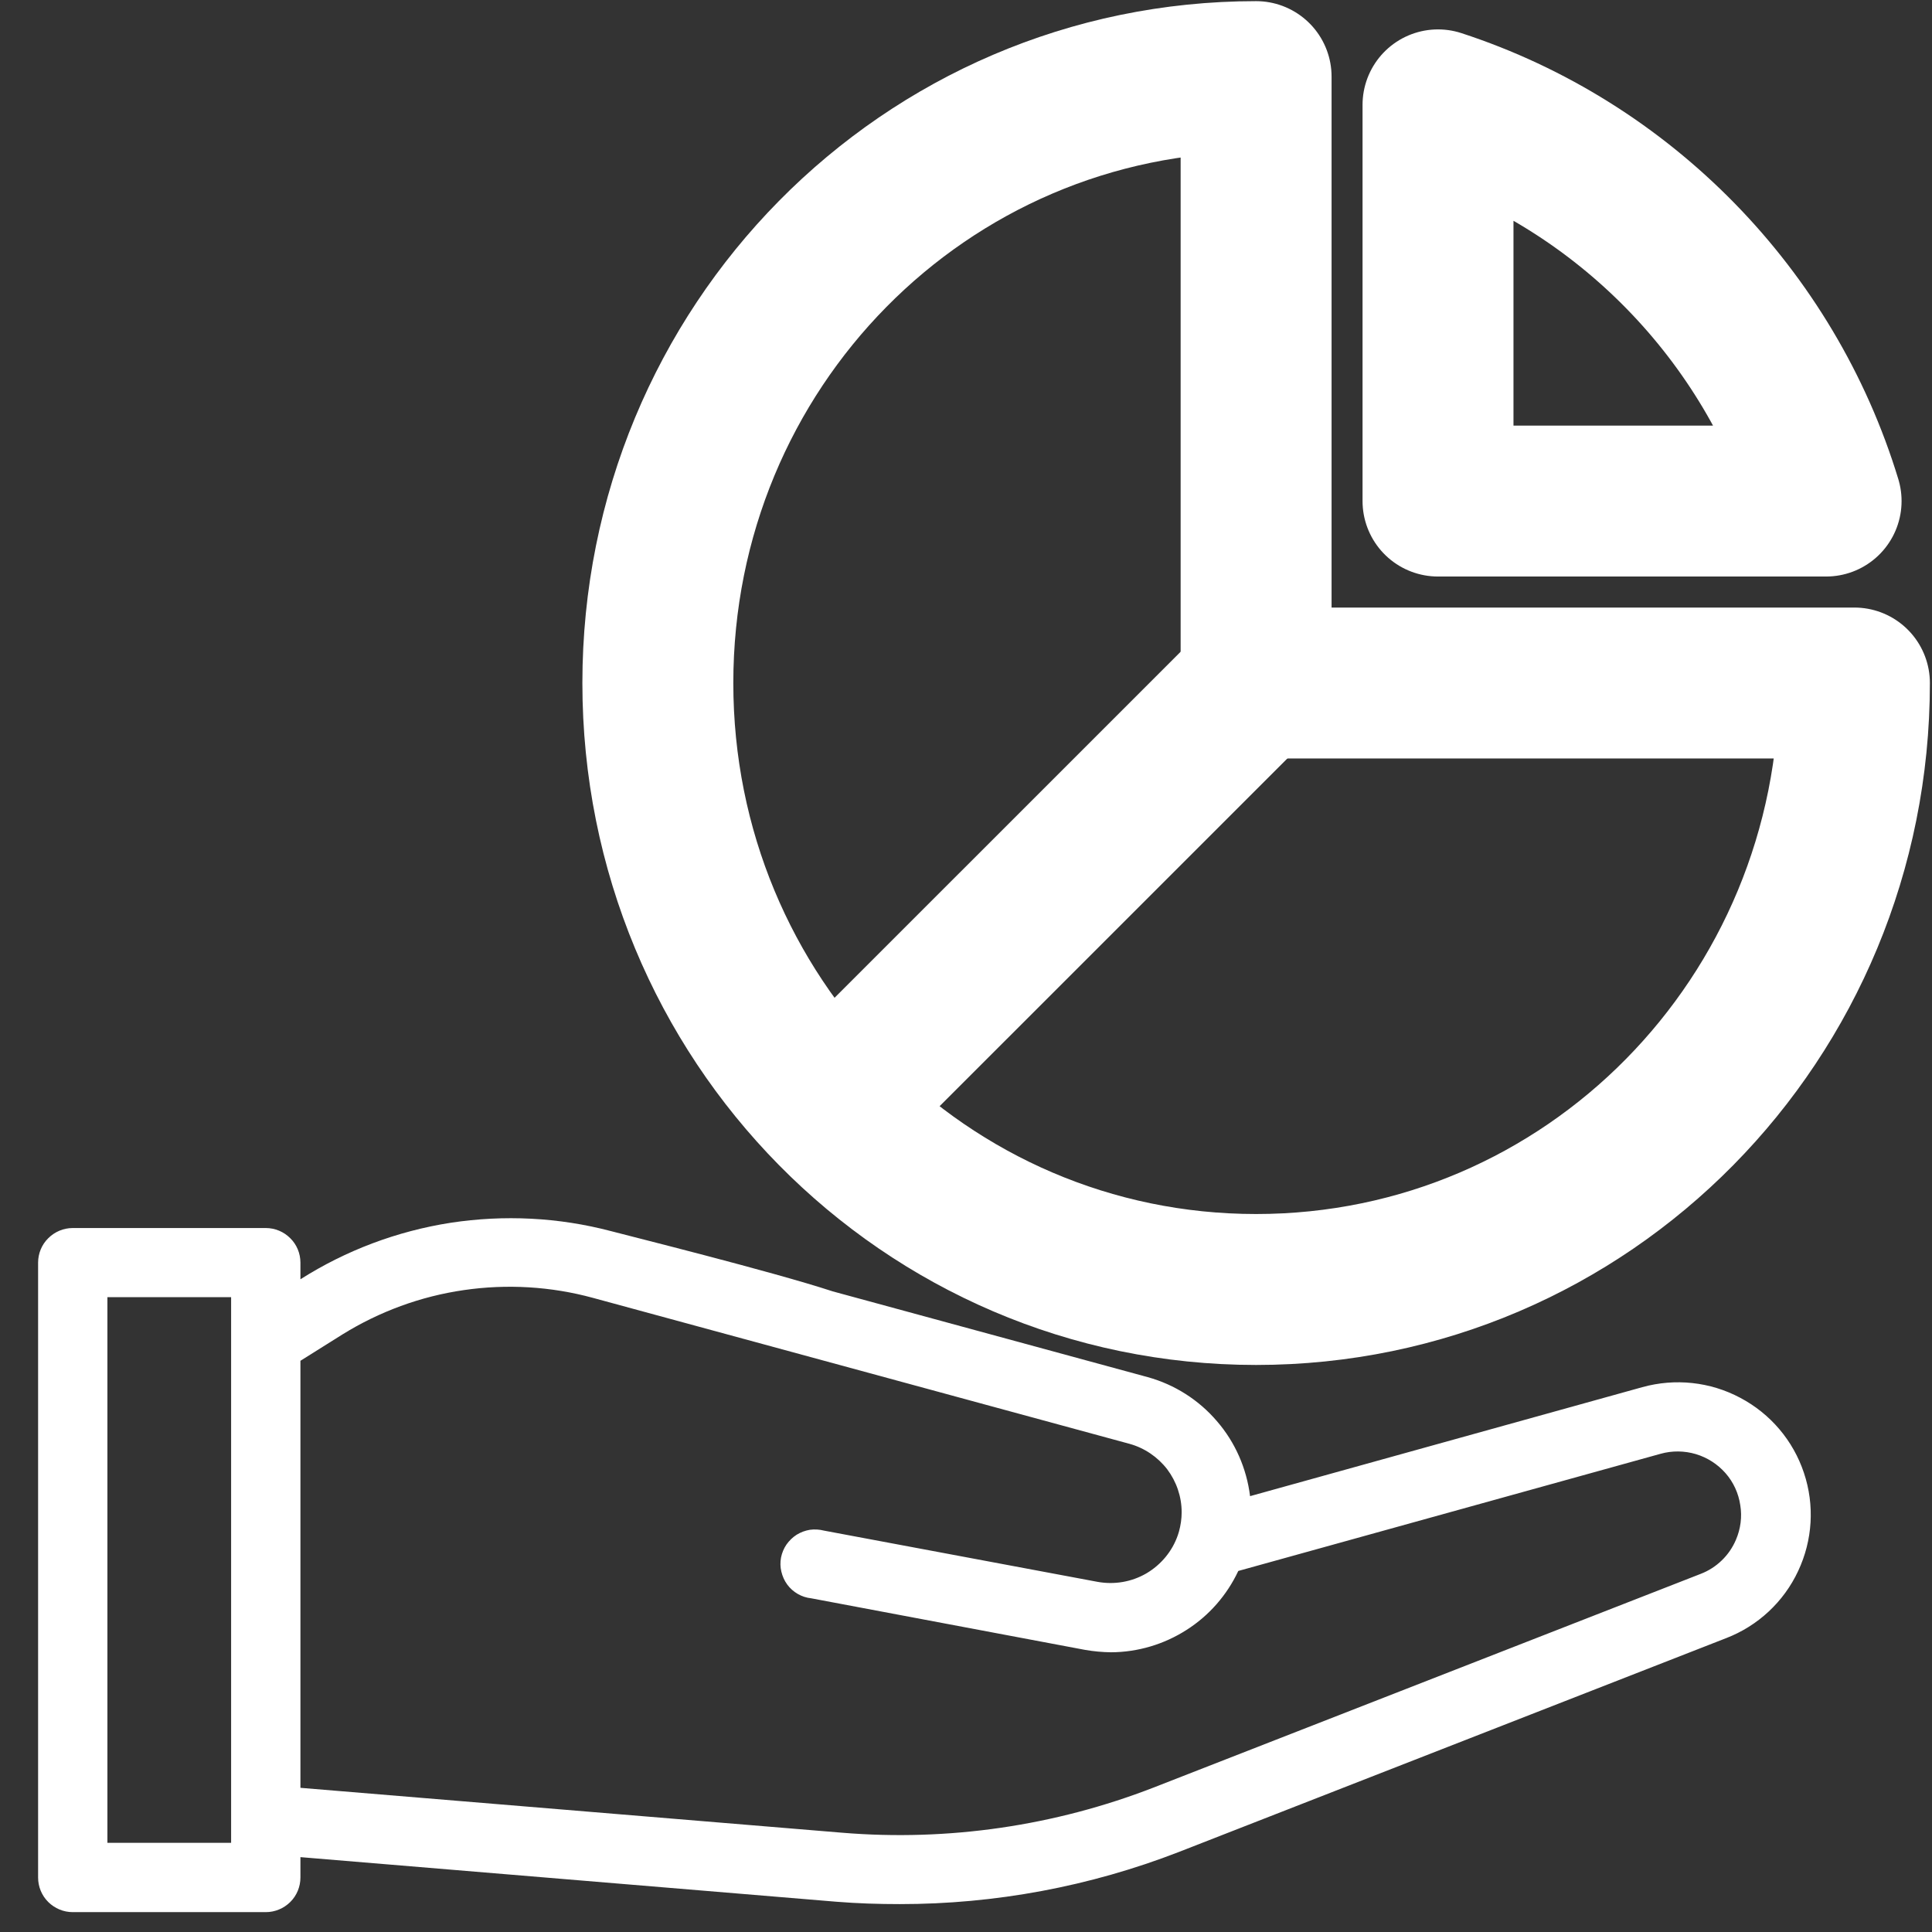 <?xml version="1.0" encoding="utf-8"?>
<!DOCTYPE svg PUBLIC "-//W3C//DTD SVG 1.1//EN" "http://www.w3.org/Graphics/SVG/1.1/DTD/svg11.dtd">
<svg version="1.1" id="Capa_1" xmlns="http://www.w3.org/2000/svg" xmlns:xlink="http://www.w3.org/1999/xlink" x="0px" y="0px"
	 width="32px" height="32px" viewBox="0 0 32 32" enable-background="new 0 0 32 32" xml:space="preserve">
<rect x="0" y="0" width="32" height="32" fill="#333333" stroke="none"/>
<path fill="none" stroke="#FFFFFF" stroke-width="2.5" stroke-linecap="round" stroke-linejoin="round" stroke-miterlimit="10" d="
	M30.715,11.313c0,5.558-4.418,10.045-9.91,10.045c-5.49,0-9.909-4.487-9.909-10.045s4.418-10.044,9.909-10.044v10.044H30.715z"/>
<path fill="none" stroke="#FFFFFF" stroke-width="2.5" stroke-linecap="round" stroke-linejoin="round" stroke-miterlimit="10" d="
	M30.246,8.299h-6.428V1.737C26.898,2.742,29.309,5.219,30.246,8.299z"/>
<path fill="none" stroke="#FFFFFF" stroke-width="2.5" stroke-linecap="round" stroke-linejoin="round" stroke-miterlimit="10" d="
	M20.805,11.313l-7.031,7.03"/>
<path fill="#FFFFFF" d="M10.119,20.391c-0.866-0.228-1.77-0.273-2.655-0.138c-0.885,0.138-1.732,0.456-2.488,0.936v-0.276
	c0-0.151-0.06-0.298-0.168-0.404c-0.107-0.108-0.253-0.169-0.406-0.169H1.205c-0.152,0-0.298,0.061-0.406,0.169
	c-0.108,0.106-0.168,0.253-0.168,0.404v10.185c0,0.151,0.06,0.298,0.168,0.405s0.253,0.168,0.406,0.168h3.197
	c0.152,0,0.298-0.061,0.406-0.168c0.108-0.107,0.168-0.254,0.168-0.405v-0.338l8.88,0.739c0.351,0.028,0.695,0.039,1.045,0.039
	c1.582,0.001,3.152-0.292,4.626-0.864l9.063-3.541c0.527-0.203,0.955-0.602,1.193-1.112c0.24-0.51,0.275-1.091,0.096-1.625
	c-0.178-0.535-0.555-0.98-1.055-1.244c-0.498-0.266-1.08-0.327-1.623-0.176l-6.496,1.805c-0.057-0.459-0.246-0.892-0.549-1.242
	c-0.301-0.352-0.699-0.605-1.145-0.729l-5.219-1.421C12.785,21.059,10.408,20.468,10.119,20.391z M3.828,30.523H1.779v-9.038h2.049
	V30.523z M18.707,23.914c0.248,0.068,0.467,0.217,0.625,0.421c0.154,0.205,0.24,0.455,0.24,0.713c0,0.109-0.016,0.216-0.045,0.321
	c-0.006,0.018-0.012,0.04-0.018,0.057c-0.092,0.268-0.279,0.491-0.521,0.634c-0.244,0.142-0.531,0.191-0.811,0.14l-4.528-0.848
	c-0.077-0.02-0.156-0.024-0.234-0.014c-0.078,0.013-0.152,0.04-0.22,0.082c-0.066,0.042-0.124,0.099-0.169,0.163
	c-0.044,0.064-0.075,0.139-0.09,0.216c-0.014,0.077-0.013,0.156,0.006,0.233c0.018,0.076,0.05,0.149,0.097,0.213
	s0.106,0.116,0.175,0.156c0.068,0.039,0.144,0.064,0.223,0.072l4.534,0.854c0.143,0.025,0.287,0.038,0.43,0.04
	c0.445-0.002,0.877-0.131,1.25-0.369c0.373-0.237,0.67-0.576,0.859-0.978l6.996-1.941c0.189-0.053,0.393-0.051,0.584,0.006
	c0.189,0.057,0.359,0.166,0.49,0.315s0.215,0.333,0.244,0.528c0.033,0.195,0.006,0.396-0.072,0.577
	c-0.055,0.128-0.133,0.243-0.234,0.34c-0.1,0.097-0.217,0.172-0.346,0.222l-9.064,3.54c-1.639,0.636-3.402,0.893-5.154,0.749
	l-8.978-0.744v-7.073l0.695-0.436c0.613-0.38,1.298-0.632,2.012-0.735c0.714-0.104,1.442-0.061,2.139,0.129L18.707,23.914z"/>
</svg>

